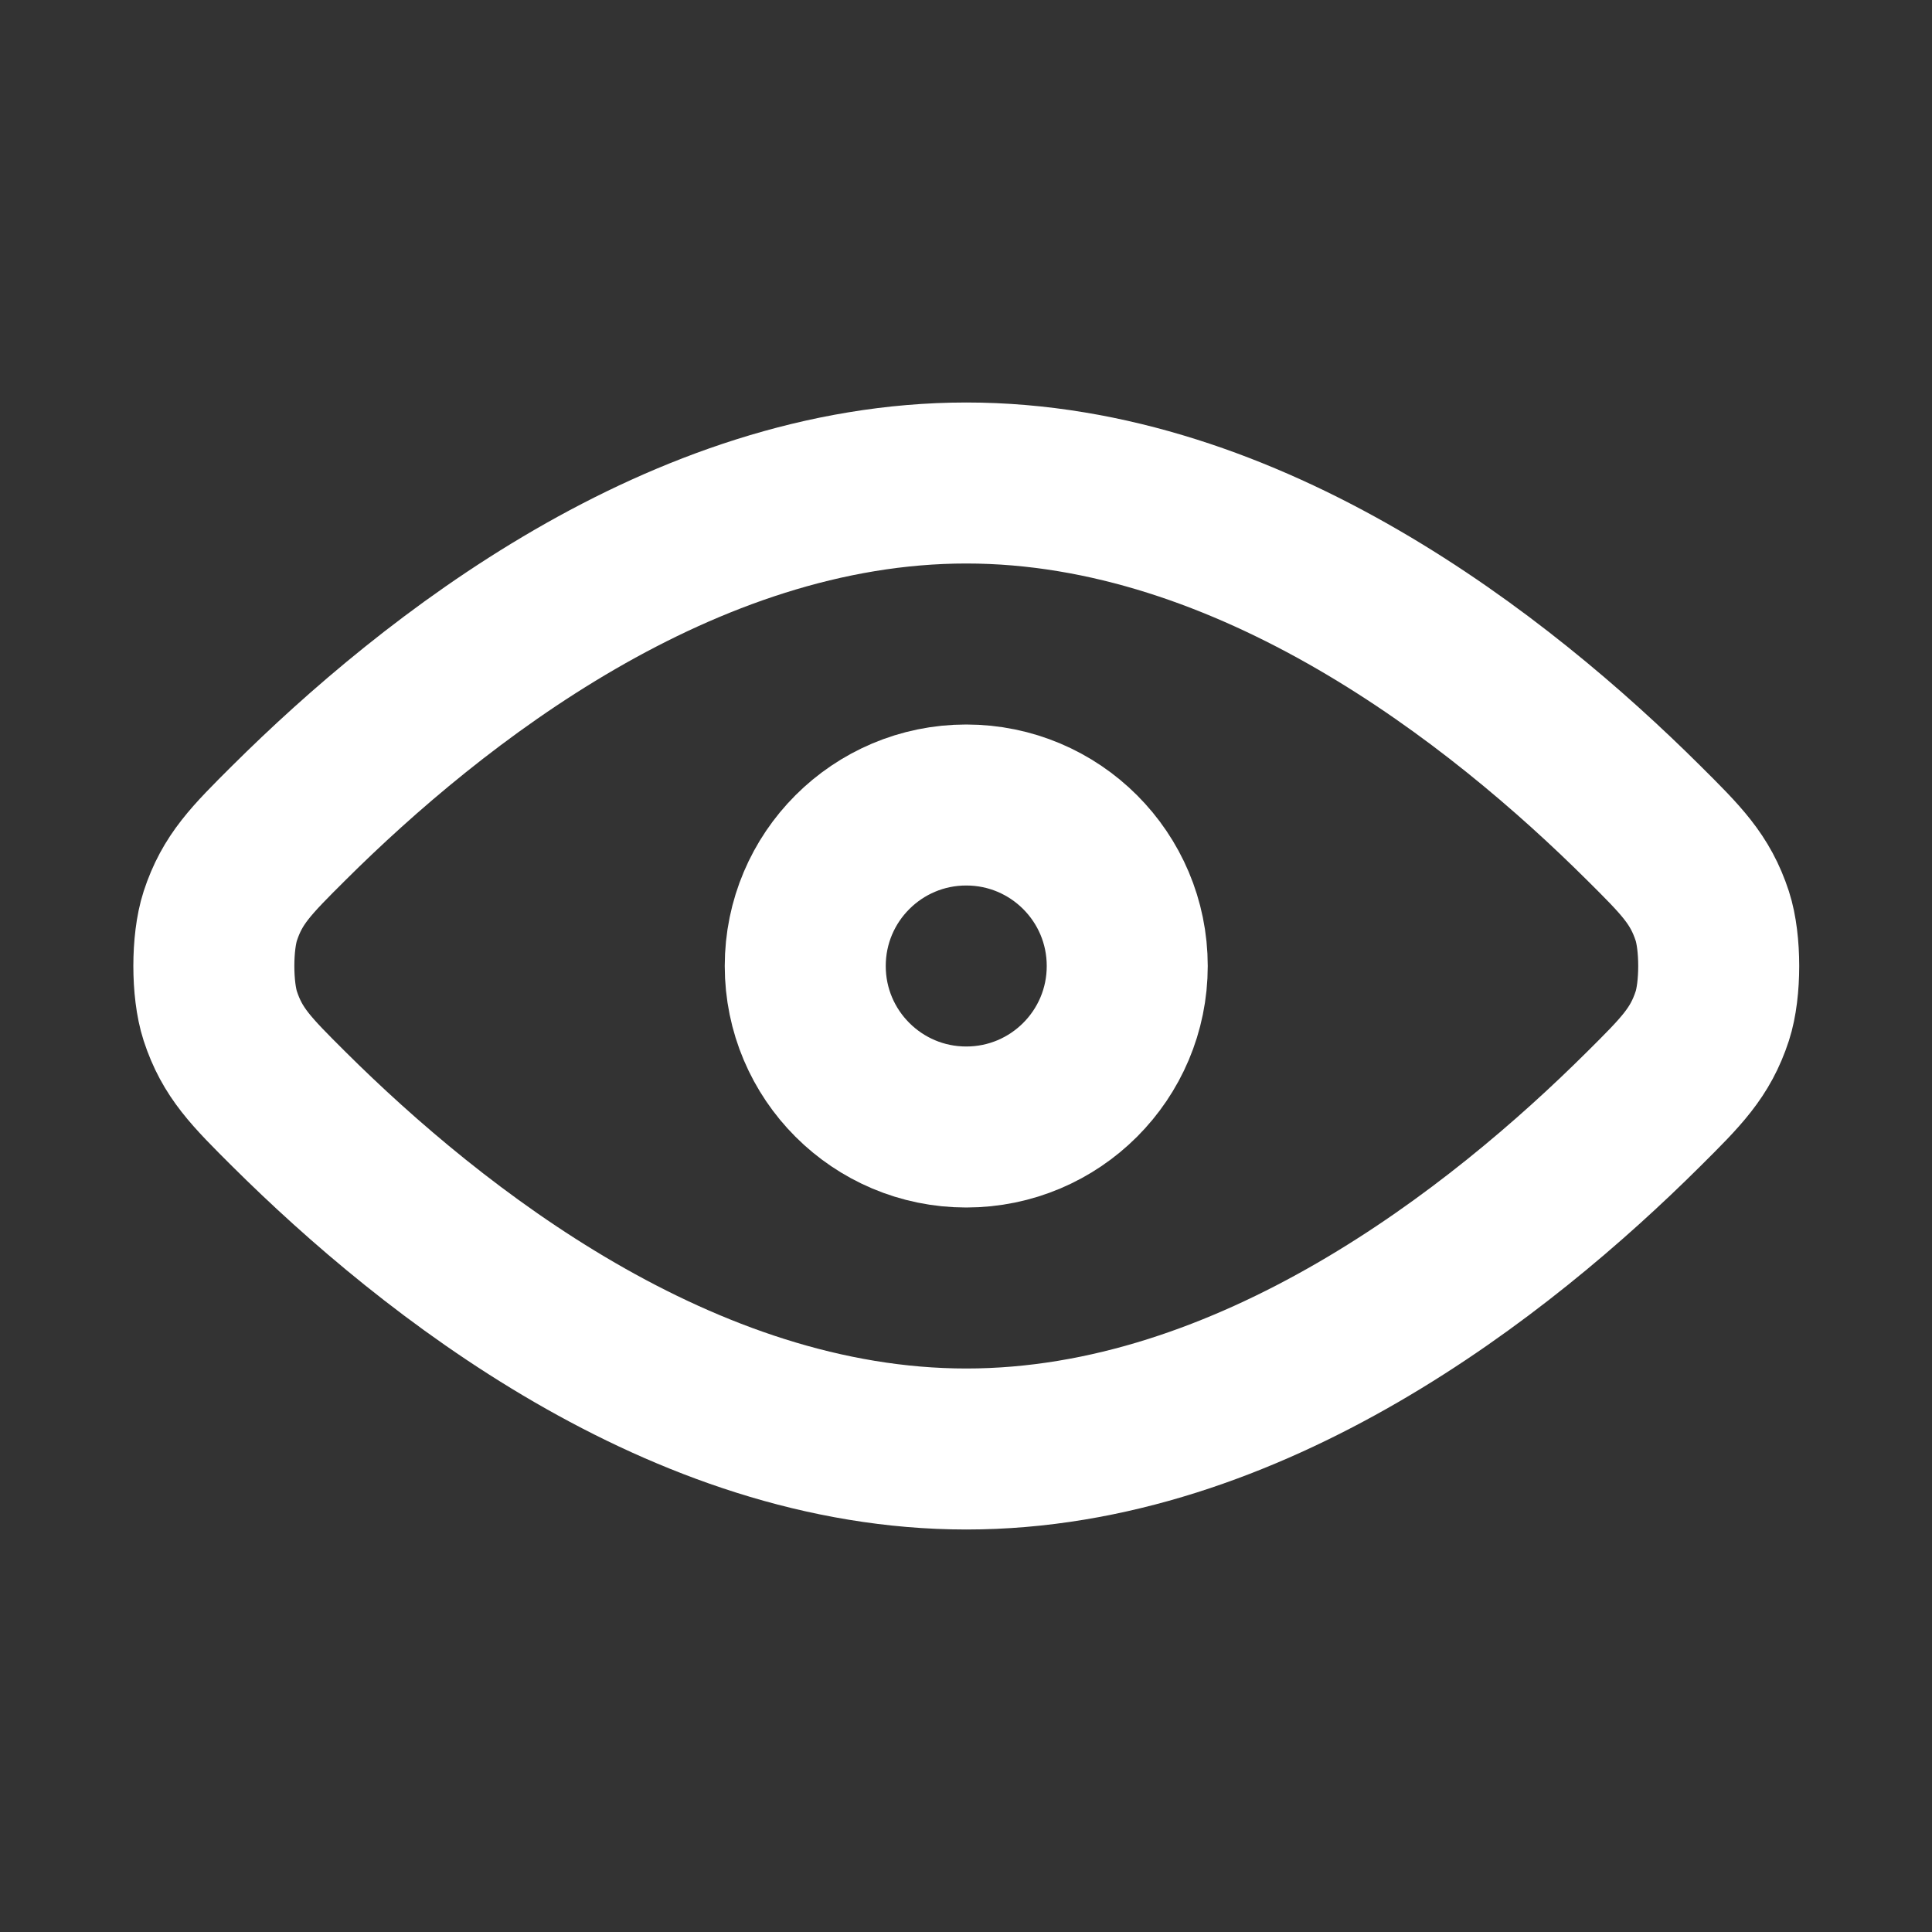 <svg width="24" height="24" viewBox="0 0 24 24" fill="none" xmlns="http://www.w3.org/2000/svg">
<rect x="0" y="0" width="24" height="24" fill="#333333" stroke="none"/>
<path d="M3.59 13.779C5.37 15.548 8.473 18 12.004 18C15.534 18 18.637 15.548 20.416 13.779C20.886 13.312 21.121 13.078 21.271 12.62C21.377 12.293 21.377 11.707 21.271 11.38C21.121 10.922 20.886 10.688 20.416 10.221C18.637 8.452 15.534 6 12.004 6C8.473 6 5.37 8.452 3.59 10.221C3.121 10.688 2.886 10.922 2.736 11.38C2.63 11.707 2.63 12.293 2.736 12.62C2.886 13.078 3.121 13.312 3.59 13.779Z" stroke="white" stroke-width="2" stroke-linecap="round" stroke-linejoin="round"/>
<path d="M10.003 12C10.003 13.105 10.899 14 12.003 14C13.108 14 14.003 13.105 14.003 12C14.003 10.895 13.108 10 12.003 10C10.899 10 10.003 10.895 10.003 12Z" stroke="white" stroke-width="2" stroke-linecap="round" stroke-linejoin="round"/>
</svg>
